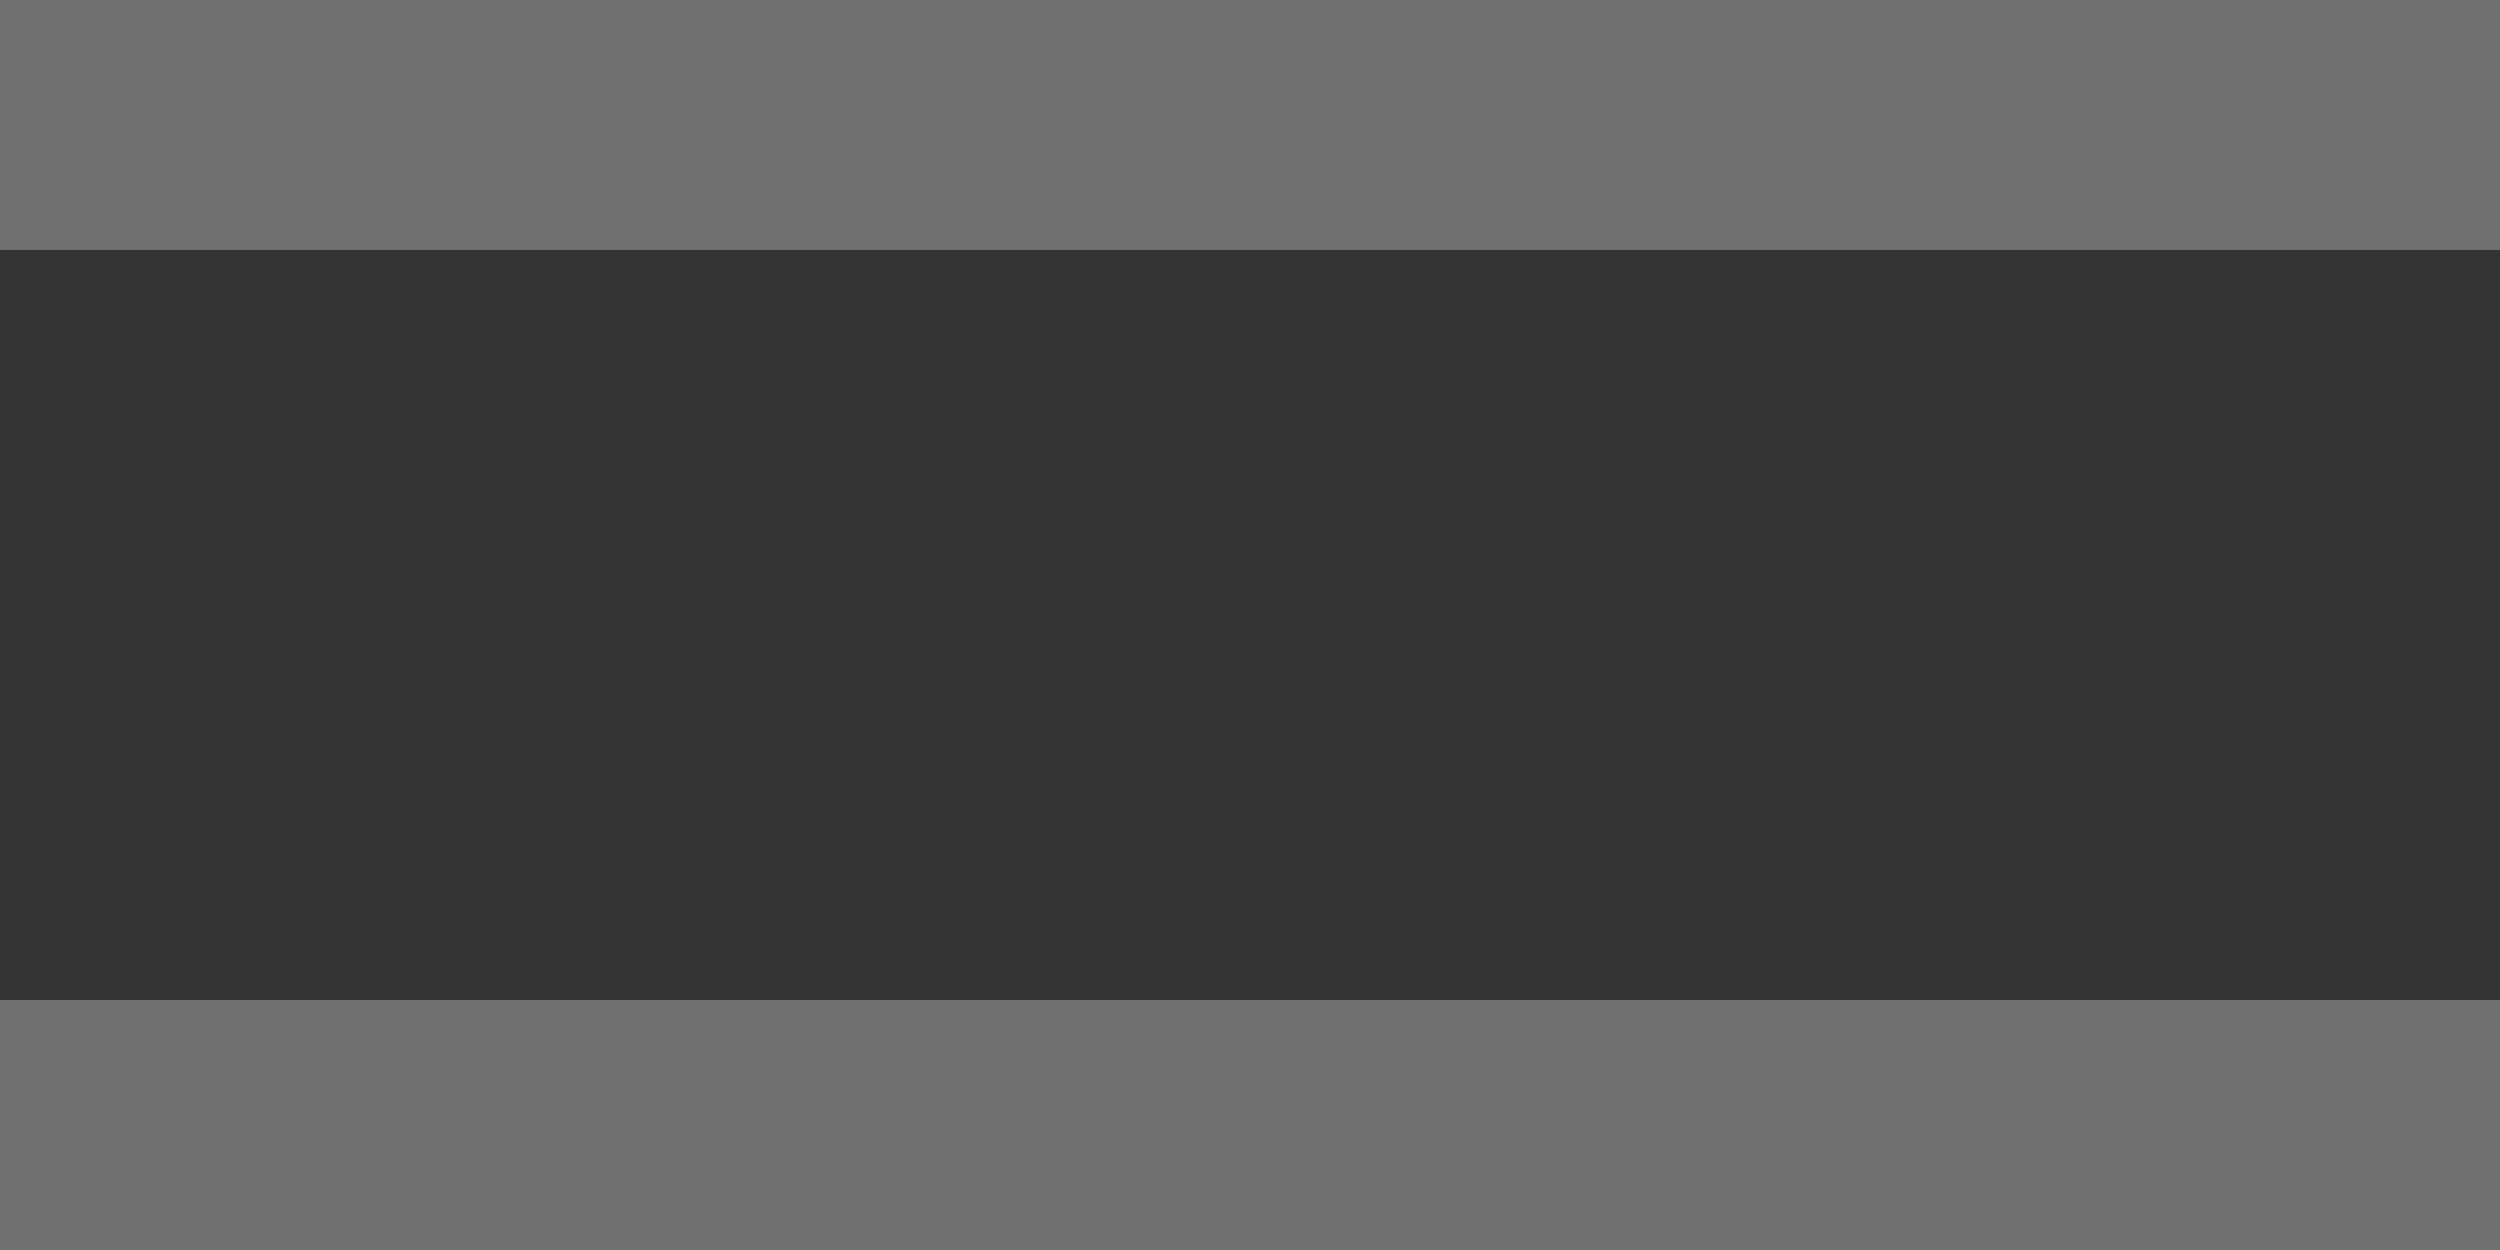 <svg xmlns="http://www.w3.org/2000/svg" width="20" height="10" viewBox="0 0 20 10">
  <rect x="0" y="0" width="20" height="10" fill="#333333" stroke="none"/>
  <g id="グループ_262" data-name="グループ 262" transform="translate(-819 -9409)">
    <rect id="長方形_387" data-name="長方形 387" width="20" height="2" transform="translate(819 9409)" fill="#fff"/>
    <path id="長方形_387_-_アウトライン" data-name="長方形 387 - アウトライン" d="M0,0H20V2H0Z" transform="translate(819 9409)" fill="#707070"/>
    <rect id="長方形_388" data-name="長方形 388" width="20" height="2" transform="translate(819 9417)" fill="#fff"/>
    <path id="長方形_388_-_アウトライン" data-name="長方形 388 - アウトライン" d="M0,0H20V2H0Z" transform="translate(819 9417)" fill="#707070"/>
  </g>
</svg>
